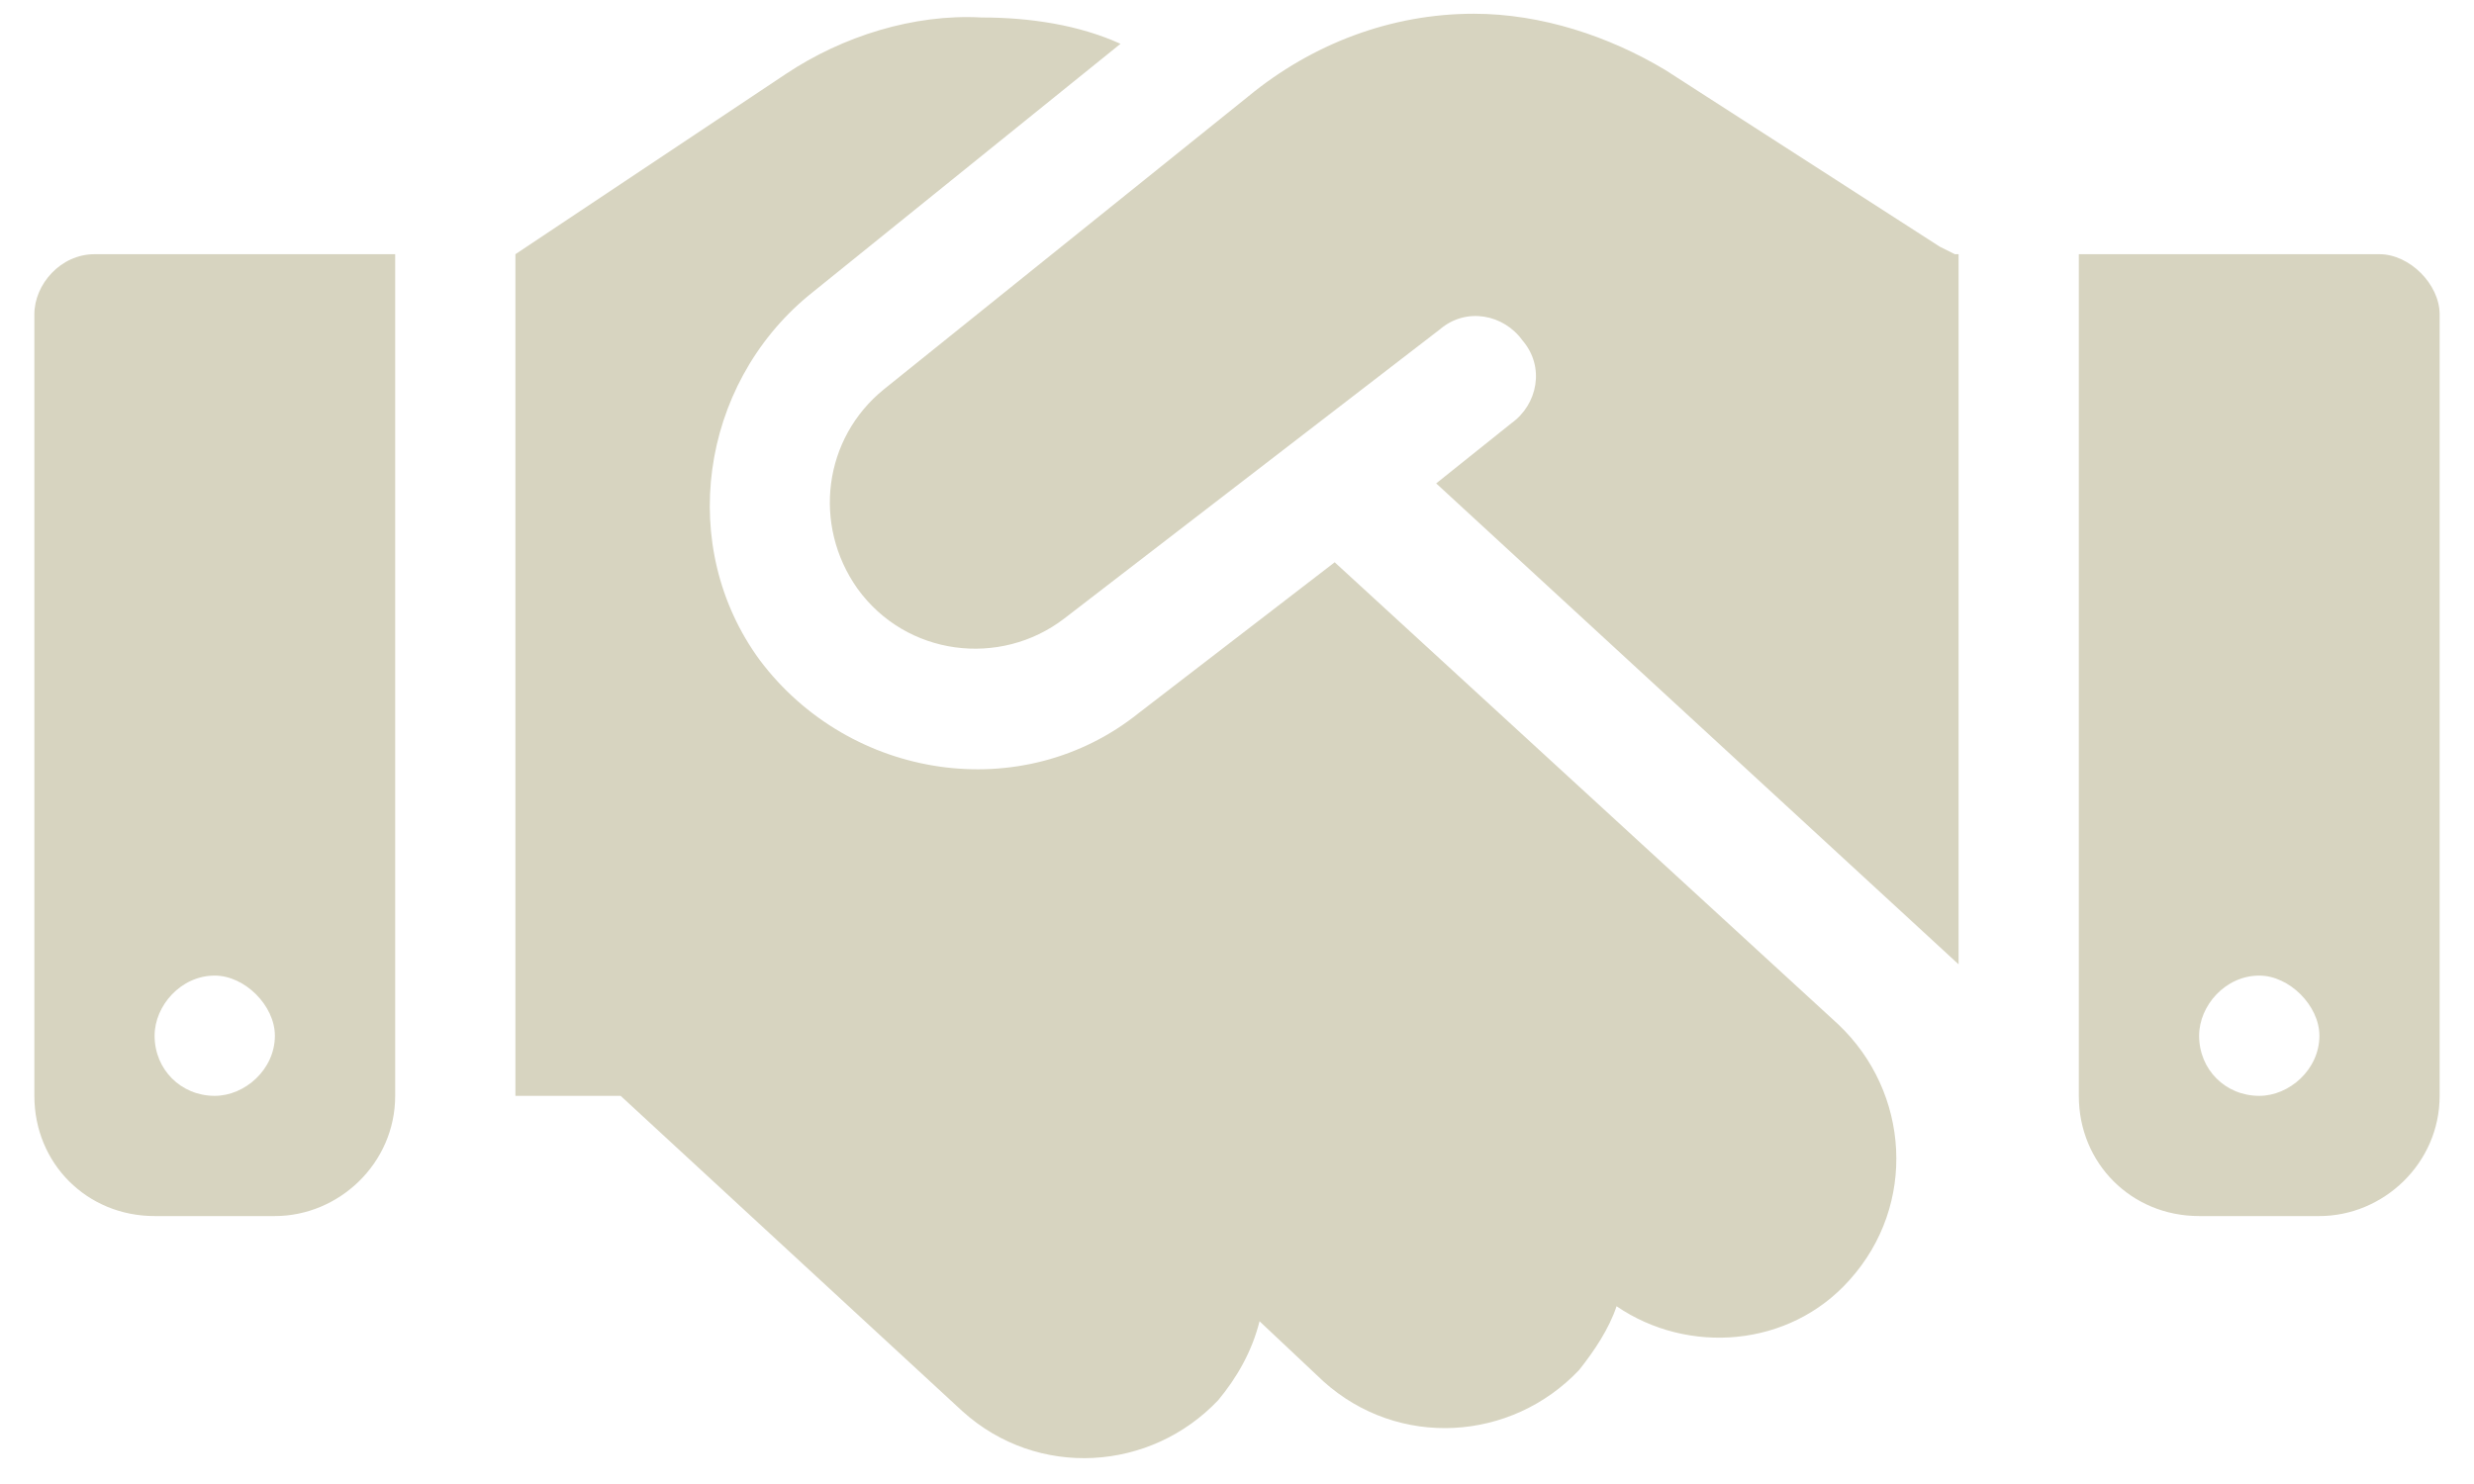 <svg width="45" height="27" viewBox="0 0 45 27" fill="none" xmlns="http://www.w3.org/2000/svg">
<path d="M22.705 1.754C23.867 0.797 25.303 0.25 26.807 0.25C28.037 0.25 29.268 0.66 30.293 1.275L35.283 4.488L35.557 4.625H35.625V17.545L26.123 8.795L27.49 7.701C27.969 7.359 28.105 6.676 27.695 6.197C27.354 5.719 26.67 5.582 26.191 5.992L19.355 11.256C18.193 12.145 16.484 11.94 15.596 10.709C14.775 9.547 14.98 7.975 16.074 7.086L22.705 1.754ZM24.277 10.23L33.438 18.639C34.736 19.869 34.873 21.92 33.643 23.287C32.549 24.518 30.703 24.654 29.404 23.766C29.268 24.176 28.994 24.586 28.721 24.928C27.49 26.227 25.439 26.363 24.072 25.133L22.91 24.039C22.773 24.586 22.5 25.064 22.158 25.475C20.928 26.773 18.877 26.91 17.51 25.68L11.289 19.938H9.375V4.625L14.297 1.344C15.322 0.66 16.621 0.25 17.852 0.318C18.74 0.318 19.629 0.455 20.381 0.797L14.707 5.377C12.725 7.018 12.315 9.957 13.818 12.008C15.459 14.195 18.604 14.674 20.723 12.965L24.277 10.23ZM1.719 4.625H7.188V19.938C7.188 21.168 6.162 22.125 5 22.125H2.812C1.582 22.125 0.625 21.168 0.625 19.938V5.719C0.625 5.172 1.104 4.625 1.719 4.625ZM3.906 17.75C3.291 17.75 2.812 18.297 2.812 18.844C2.812 19.459 3.291 19.938 3.906 19.938C4.453 19.938 5 19.459 5 18.844C5 18.297 4.453 17.75 3.906 17.75ZM37.812 4.625H43.281C43.828 4.625 44.375 5.172 44.375 5.719V19.938C44.375 21.168 43.35 22.125 42.188 22.125H40C38.77 22.125 37.812 21.168 37.812 19.938V4.625ZM40 18.844C40 19.459 40.478 19.938 41.094 19.938C41.641 19.938 42.188 19.459 42.188 18.844C42.188 18.297 41.641 17.75 41.094 17.75C40.478 17.75 40 18.297 40 18.844Z" fill="#D7D4C0"/>
</svg>
